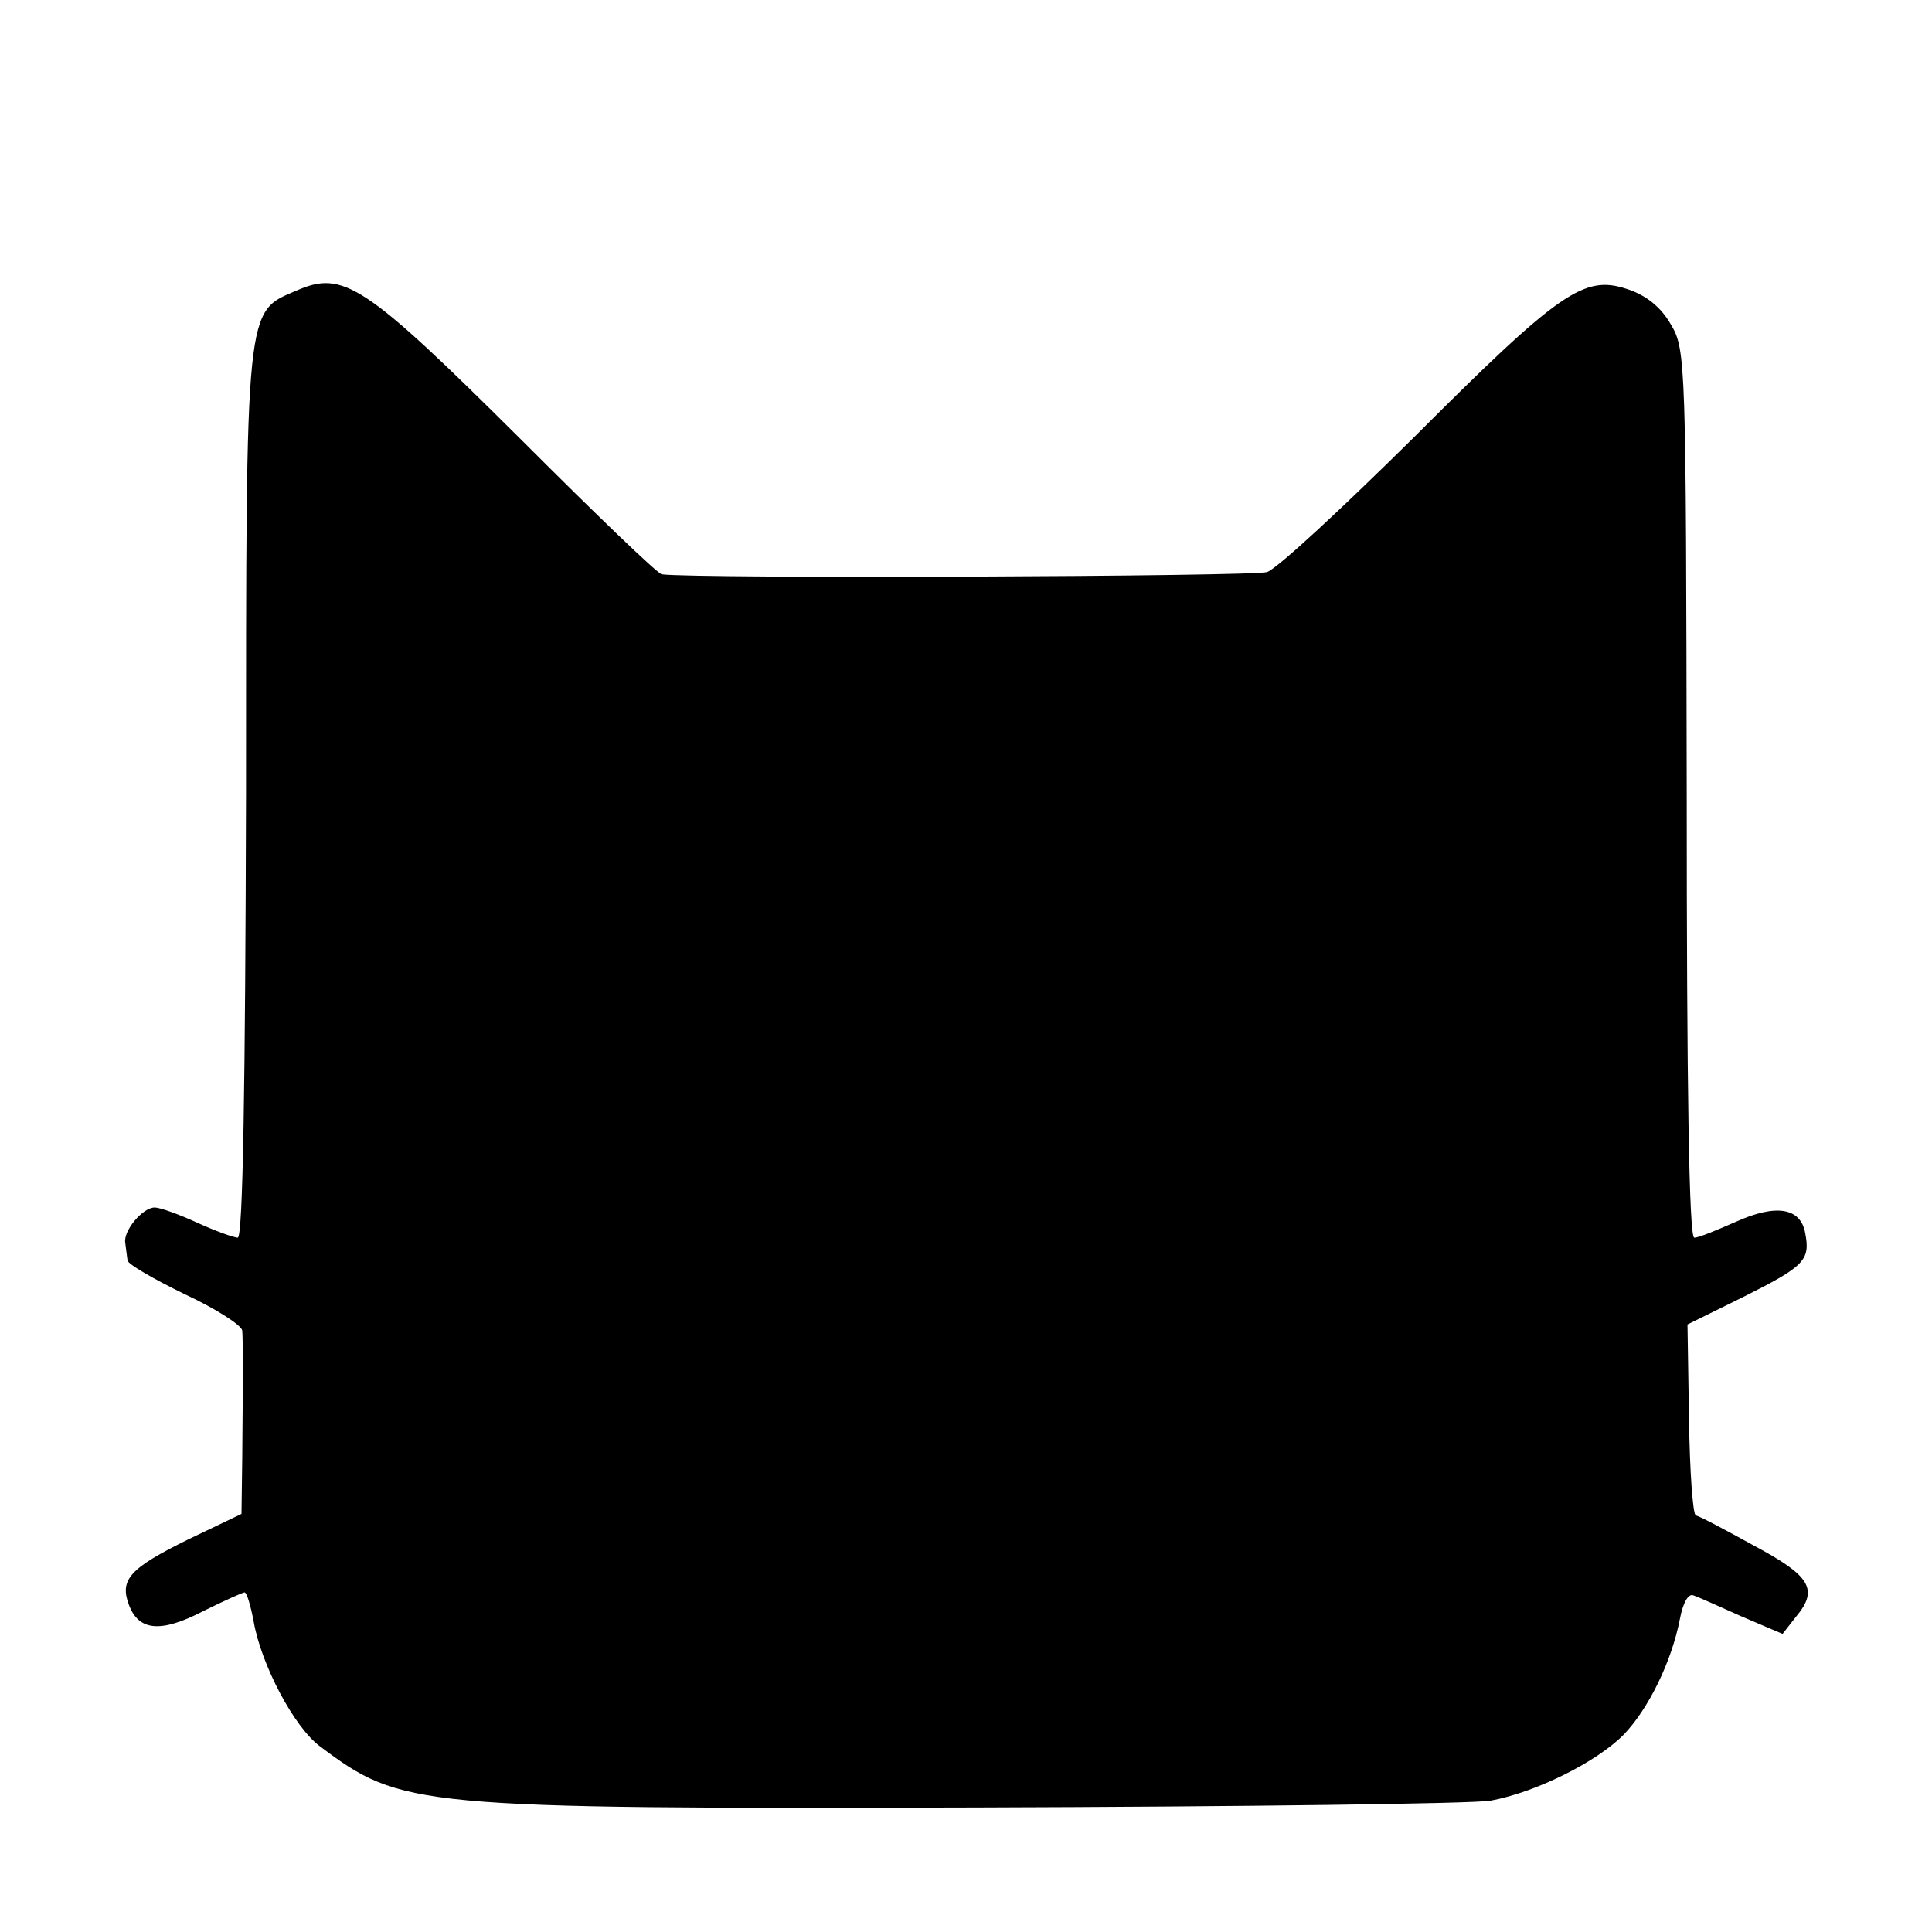 <?xml version="1.0" standalone="no"?>
<!DOCTYPE svg PUBLIC "-//W3C//DTD SVG 20010904//EN"
 "http://www.w3.org/TR/2001/REC-SVG-20010904/DTD/svg10.dtd">
<svg version="1.0" xmlns="http://www.w3.org/2000/svg"
 width="256pt" height="256pt" viewBox="0 0 256 256"
 preserveAspectRatio="xMidYMid meet">
<g transform="translate(0,256) scale(0.1,-0.1)"
fill="#000000" stroke="none">
<path d="M393 2175 c-68 -29 -67 -14 -67 -667 -1 -385 -4 -588 -11 -588 -5 0
-30 9 -54 20 -24 11 -49 20 -56 20 -16 0 -42 -31 -39 -47 1 -7 2 -17 3 -23 0
-5 35 -25 76 -45 41 -19 75 -41 76 -48 1 -14 1 -62 0 -168 l-1 -75 -71 -34
c-77 -38 -91 -53 -78 -87 13 -34 42 -37 98 -8 28 14 53 25 55 25 3 0 8 -17 12
-38 10 -58 54 -141 88 -166 108 -81 124 -83 871 -81 352 1 658 5 680 9 60 11
140 51 176 87 33 34 64 97 75 154 4 21 11 34 18 31 6 -2 35 -15 64 -28 l54
-23 18 23 c30 36 19 54 -56 94 -38 21 -72 39 -77 40 -4 2 -8 59 -9 128 l-2
125 73 36 c82 41 90 49 83 85 -6 34 -39 39 -92 15 -25 -11 -49 -21 -55 -21 -7
0 -10 203 -10 588 -1 571 -1 589 -21 622 -13 23 -33 39 -58 47 -57 19 -89 -3
-282 -196 -94 -93 -181 -174 -195 -179 -18 -6 -757 -9 -802 -3 -5 0 -88 80
-185 177 -210 209 -237 226 -299 199z"/>
</g>
</svg>

